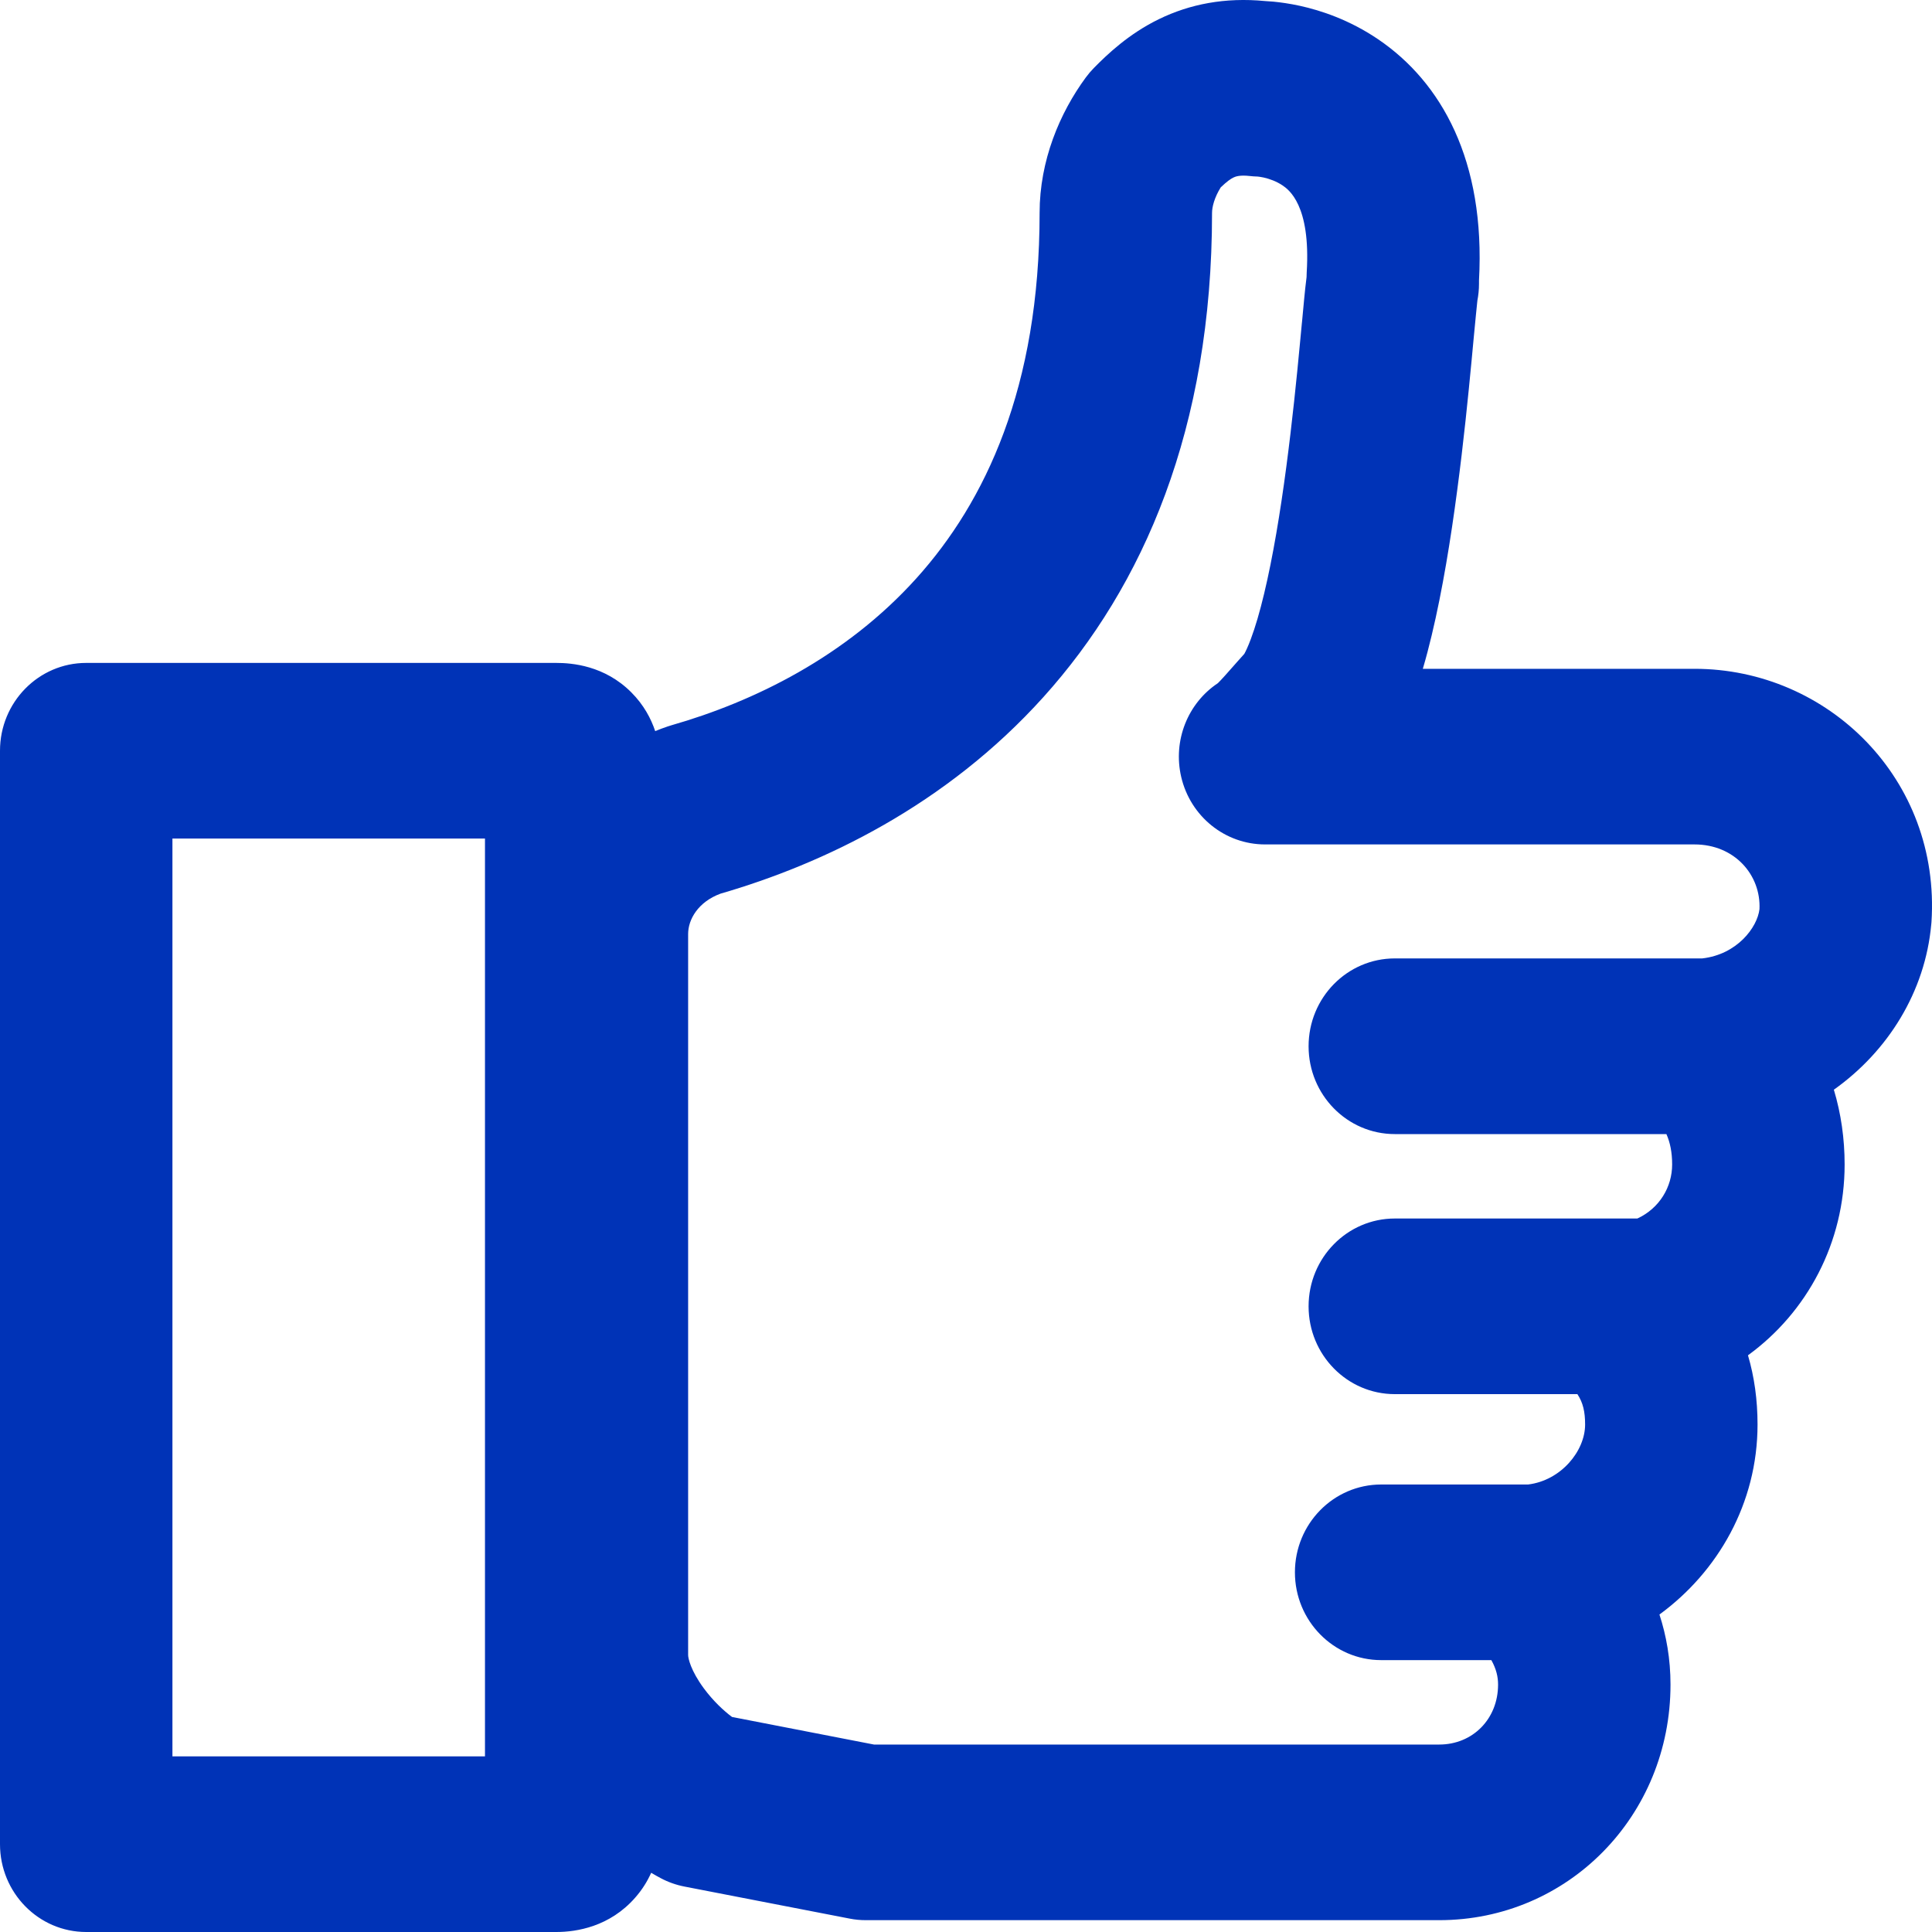 <svg
    width="40"
    height="40"
    viewBox="0 0 40 40"
    fill="none"
    xmlns="http://www.w3.org/2000/svg">
    <path
      fill-rule="evenodd"
      clip-rule="evenodd"
      d="M26.194 0.022C25.363 -0.059 24.631 0.086 23.995 0.396C23.373 0.699 22.931 1.119 22.647 1.408C22.587 1.469 22.532 1.534 22.481 1.603C21.939 2.34 21.524 3.326 21.524 4.407C21.524 8.02 20.402 10.387 18.973 11.973C17.511 13.596 15.609 14.527 13.901 15.016C13.873 15.024 13.846 15.033 13.819 15.042C13.734 15.071 13.649 15.102 13.565 15.137C13.479 14.879 13.33 14.595 13.072 14.336C12.516 13.777 11.838 13.725 11.517 13.725H1.785C0.799 13.725 0 14.539 0 15.543V38.182C0 39.186 0.799 40 1.785 40H11.517C11.939 40 12.623 39.89 13.149 39.291C13.298 39.122 13.405 38.946 13.482 38.774C13.549 38.814 13.615 38.851 13.681 38.886C13.835 38.968 14 39.026 14.17 39.059L17.593 39.723C17.703 39.745 17.815 39.755 17.927 39.755H29.797C32.465 39.755 34.586 37.595 34.586 34.878C34.586 34.345 34.499 33.862 34.357 33.427C35.563 32.546 36.388 31.128 36.388 29.493C36.388 28.982 36.321 28.505 36.19 28.06C37.414 27.17 38.191 25.73 38.191 24.109C38.191 23.578 38.117 23.057 37.968 22.561C39.086 21.768 39.86 20.534 39.985 19.134L39.989 19.09C40.182 16.134 37.847 13.847 35.084 13.847H29.458C29.528 13.61 29.588 13.377 29.641 13.156C29.867 12.214 30.038 11.148 30.169 10.157C30.302 9.159 30.398 8.199 30.468 7.462L30.51 7.013C30.527 6.836 30.541 6.681 30.555 6.545C30.57 6.39 30.58 6.302 30.584 6.258C30.588 6.223 30.589 6.217 30.586 6.232C30.609 6.115 30.621 5.995 30.621 5.875V5.807C30.757 3.323 29.842 1.702 28.534 0.814C27.939 0.41 27.347 0.216 26.915 0.121C26.696 0.073 26.507 0.048 26.364 0.034C26.298 0.028 26.241 0.024 26.194 0.022ZM25.274 3.879C25.144 4.087 25.094 4.283 25.094 4.407C25.094 8.871 23.675 12.133 21.603 14.432C19.581 16.677 17.044 17.886 14.918 18.502C14.455 18.672 14.247 19.035 14.247 19.337V34.266C14.247 34.33 14.298 34.584 14.574 34.958C14.767 35.218 14.985 35.421 15.156 35.548L18.095 36.119H29.797C30.493 36.119 31.016 35.587 31.016 34.878C31.016 34.718 30.98 34.557 30.877 34.371H28.596C27.61 34.371 26.81 33.557 26.81 32.553C26.81 31.549 27.61 30.735 28.596 30.735H31.637C32.32 30.652 32.818 30.041 32.818 29.493C32.818 29.23 32.775 29.04 32.658 28.864H28.878C27.892 28.864 27.093 28.05 27.093 27.046C27.093 26.042 27.892 25.228 28.878 25.228H33.9C34.36 25.015 34.62 24.573 34.62 24.109C34.62 23.859 34.578 23.653 34.501 23.48H28.878C27.892 23.48 27.093 22.666 27.093 21.662C27.093 20.657 27.892 19.843 28.878 19.843H35.243C35.963 19.761 36.382 19.204 36.428 18.824C36.461 18.119 35.915 17.483 35.084 17.483H26.192C25.364 17.483 24.645 16.904 24.455 16.083C24.281 15.331 24.592 14.558 25.215 14.144C25.249 14.11 25.297 14.06 25.361 13.989C25.422 13.921 25.482 13.853 25.548 13.778L25.608 13.71C25.652 13.66 25.706 13.599 25.762 13.538C25.789 13.489 25.837 13.392 25.898 13.228C25.988 12.988 26.081 12.674 26.172 12.293C26.355 11.53 26.507 10.607 26.631 9.671C26.754 8.741 26.846 7.835 26.914 7.111L26.955 6.679L26.956 6.674C26.973 6.49 26.988 6.323 27.002 6.184C27.015 6.052 27.031 5.888 27.051 5.738C27.051 5.705 27.052 5.672 27.054 5.64C27.14 4.242 26.677 3.923 26.554 3.839C26.428 3.754 26.285 3.703 26.161 3.675C26.102 3.663 26.058 3.657 26.037 3.655L26.032 3.655C25.98 3.654 25.927 3.65 25.875 3.644C25.656 3.619 25.572 3.659 25.536 3.676C25.48 3.703 25.405 3.754 25.274 3.879ZM3.57 36.364V17.361H10.041V36.364H3.57Z"
      fill="#0033B7"/>
  </svg>